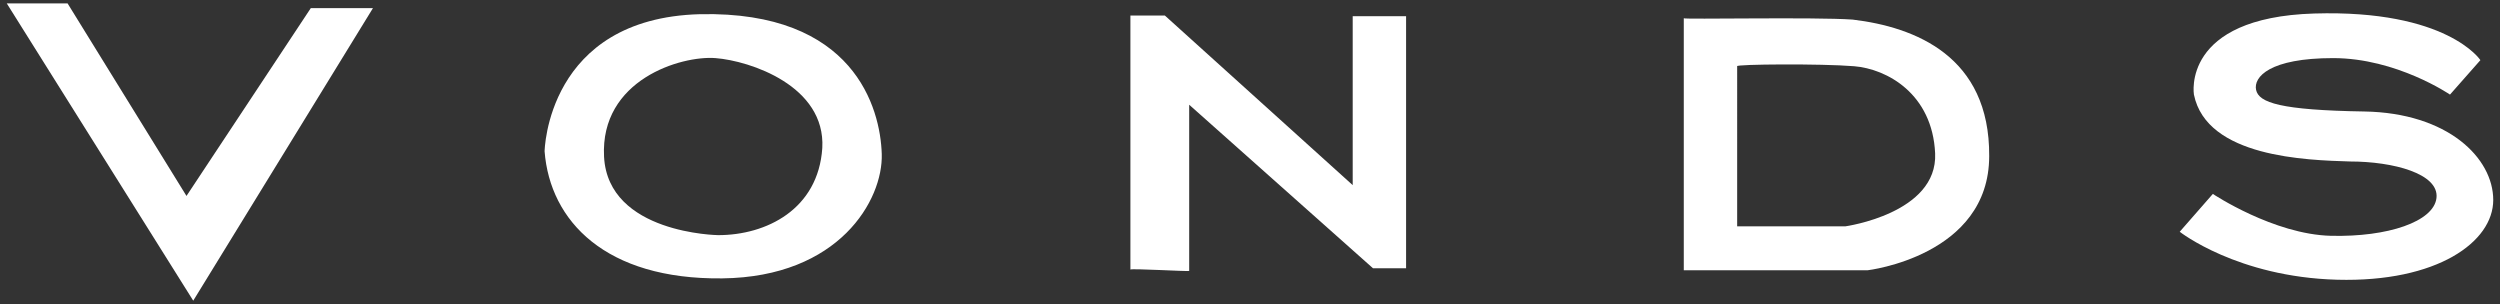 <?xml version="1.0" encoding="utf-8"?>
<!-- Generator: Adobe Illustrator 26.0.3, SVG Export Plug-In . SVG Version: 6.00 Build 0)  -->
<svg version="1.1" id="レイヤー_1" xmlns="http://www.w3.org/2000/svg" xmlns:xlink="http://www.w3.org/1999/xlink" x="0px"
	 y="0px" width="370px" height="45px" viewBox="0 0 370 45" style="enable-background:new 0 0 370 45;" xml:space="preserve">
<rect x="0" y="0" width="370" height="45" fill="#333333" stroke="none"/>
<style type="text/css">
	.st0{fill:#FFFFFF;}
</style>
<g>
	<polygon class="st0" points="1,0.5 10,0.5 27.6,29 46,1.2 55.2,1.2 28.6,44.5 	"/>
	<path class="st0" d="M106.3,34.8c0,0-16.3-0.2-16.9-11.6c-0.6-11.4,11.4-15,16.5-14.6c5.1,0.4,16.3,4.1,15.8,13.3
		C121.1,31,113.4,34.8,106.3,34.8 M103.6,2.1C80.9,2.7,80.6,22.4,80.6,22.4c0.8,10.3,9,19,26.3,18.8c17.3-0.2,23.8-11.6,23.6-18.4
		C130.3,16,126.4,1.6,103.6,2.1"/>
	<path class="st0" d="M167.3,39.9V2.3h5.1l27.8,25.1v-25h7.9v37.3h-4.9l-27.2-24.2v24.6C175.9,40.2,167.3,39.7,167.3,39.9"/>
	<path class="st0" d="M273.1,33.5h-16V9.8c-0.3-0.3,12.4-0.4,17.3,0c4.9,0.4,11.6,4.1,12,12.9C286.8,31.6,273.1,33.5,273.1,33.5
		 M274.2,2.9c-5.6-0.4-25.1,0-25-0.2V40h27.2c0,0,18-2.1,18-16.9C294.5,8.3,283.4,4,274.2,2.9"/>
	<path class="st0" d="M324.7,14c0,0-1.9-11.4,17.8-12c19.7-0.6,24.6,6.9,24.6,6.9l-4.5,5.1c0,0-7.9-5.4-17.3-5.4
		c-9.4,0-11.8,2.8-11.4,4.7c0.4,1.9,3.6,3,16,3.2c12.4,0.2,19.1,6.9,19.1,13.1c0,6.2-8.3,12.2-23.1,11.8
		c-14.8-0.4-23.3-7.1-23.3-7.1l4.9-5.6c0,0,9,6,17.5,6.2c8.4,0.2,15.2-2.1,15.6-5.6c0.4-3.6-6.4-5.4-12.8-5.4
		C341.4,23.7,326.6,23.3,324.7,14"/>
</g>
</svg>
